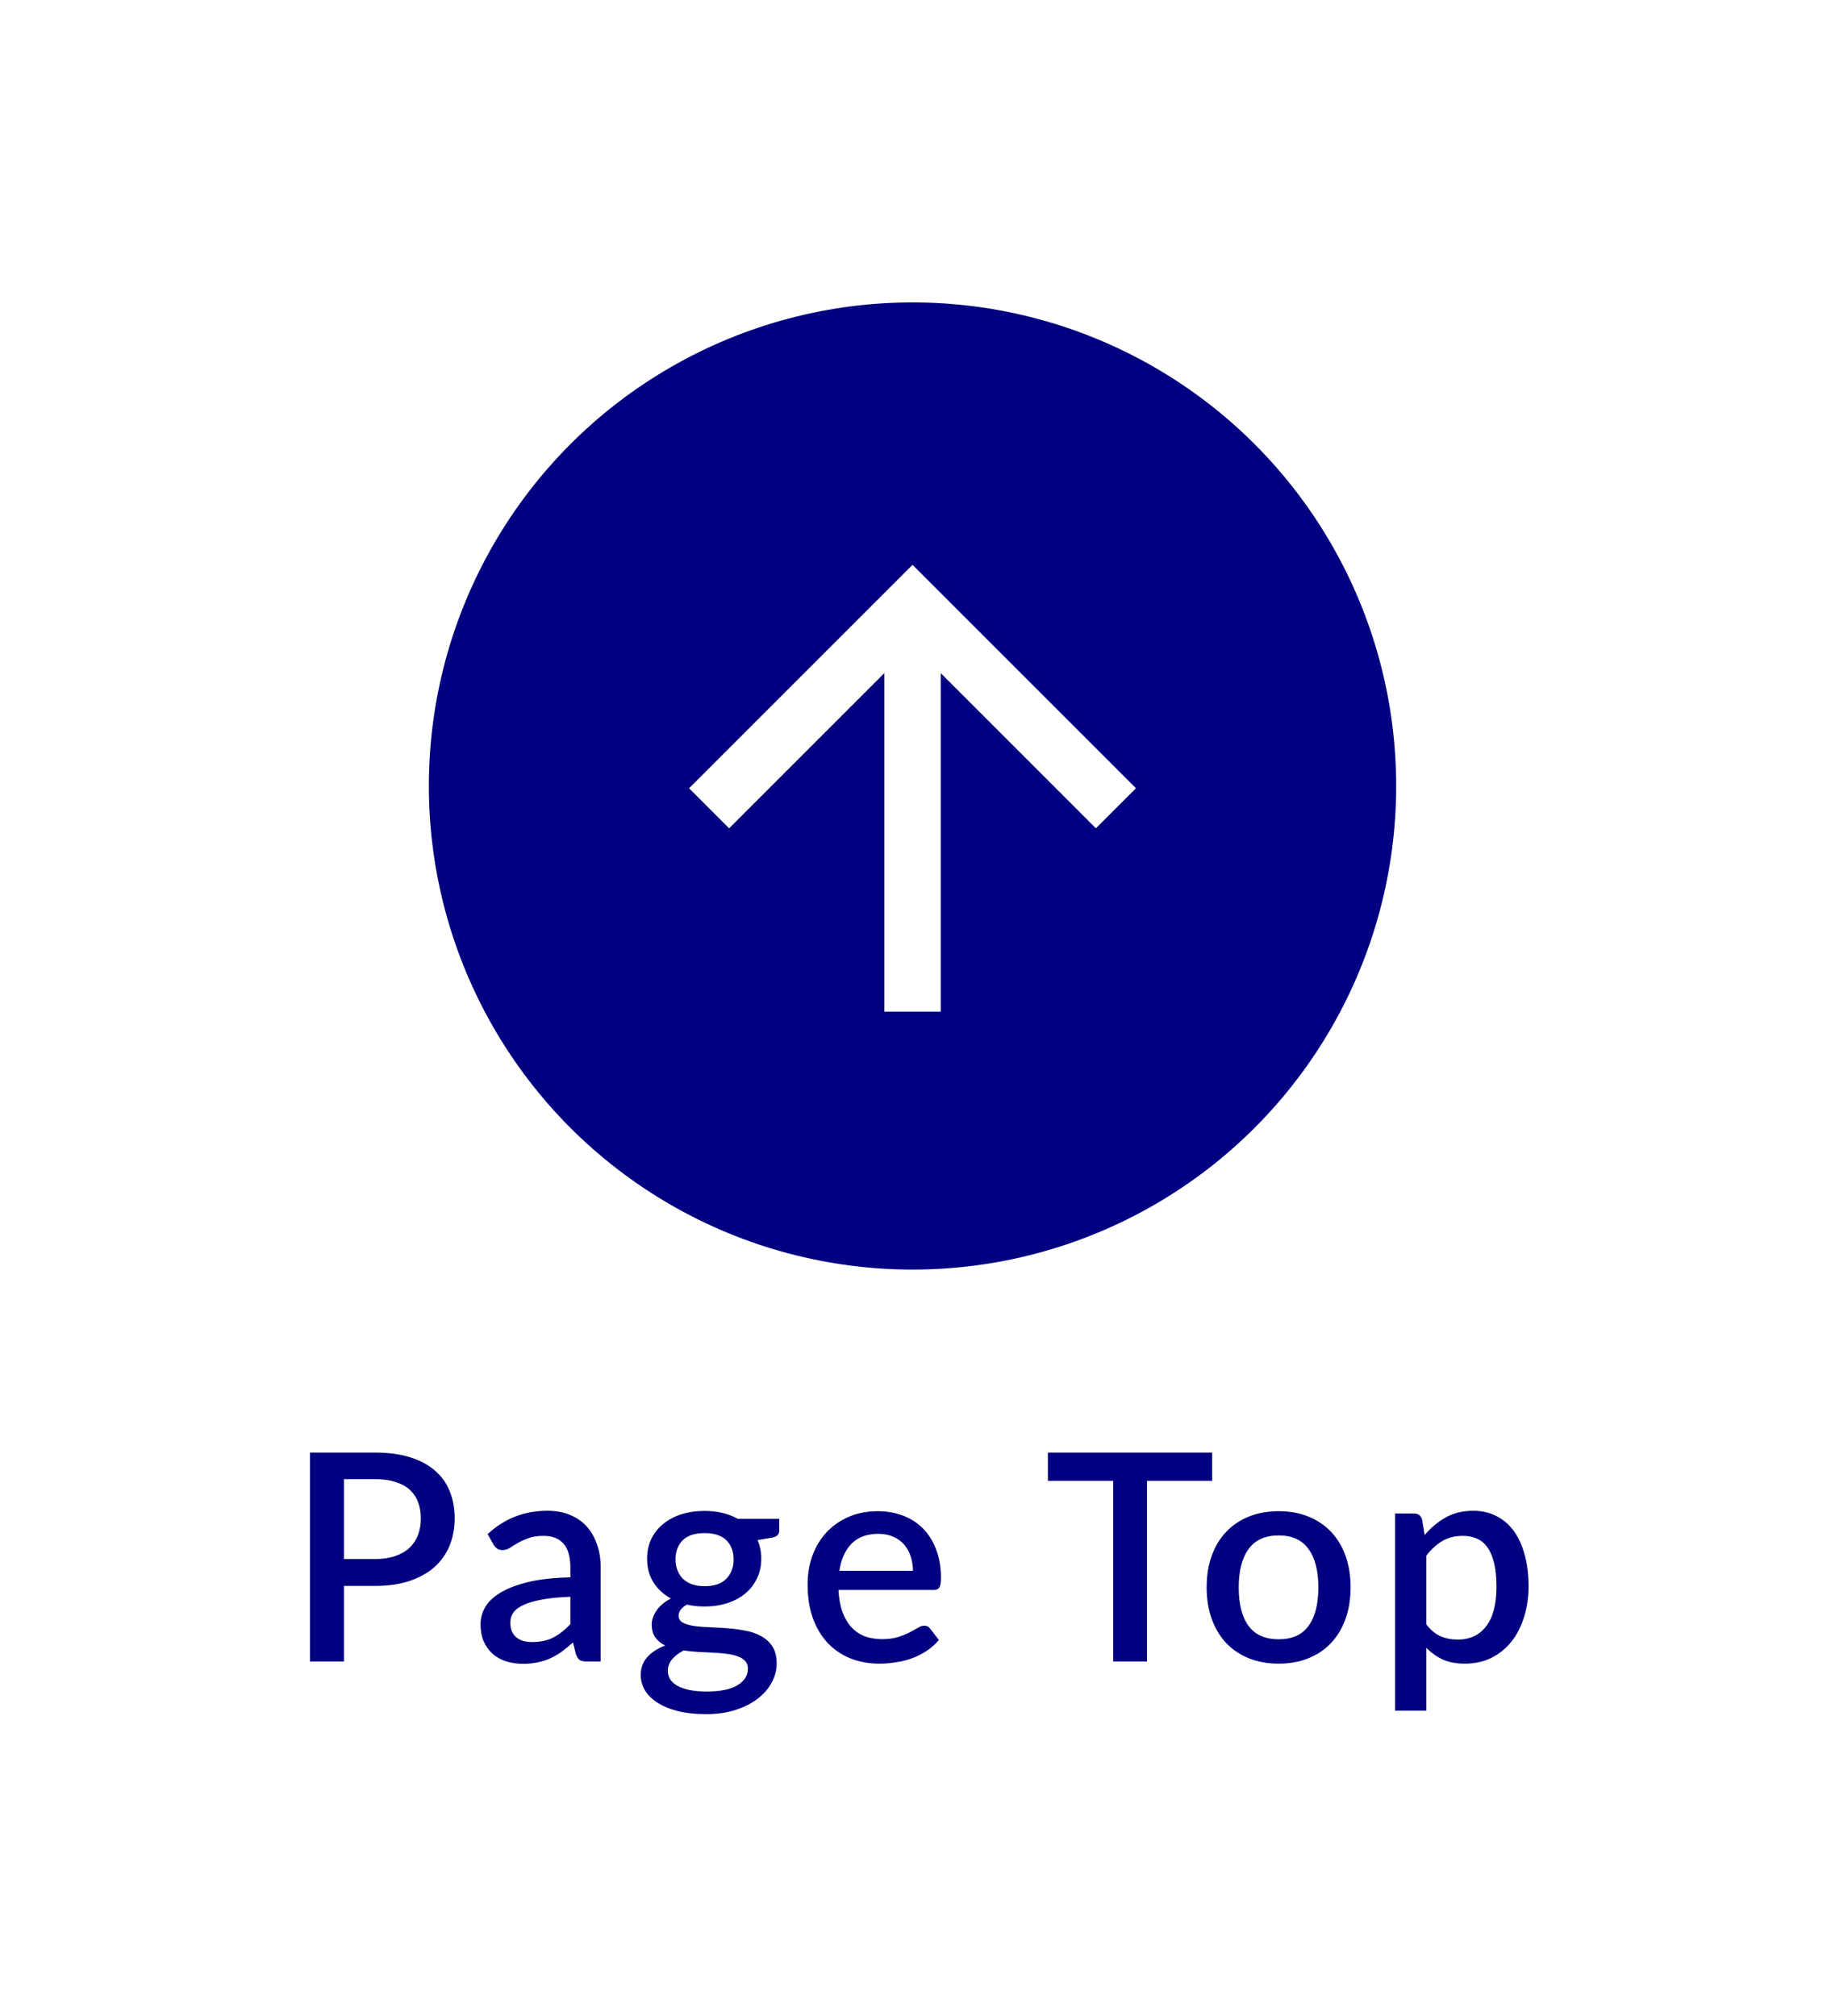<svg width="89" height="98" viewBox="0 0 89 98" fill="none" xmlns="http://www.w3.org/2000/svg">
<g filter="url(#filter0_d_248_1701)">
<circle cx="44.355" cy="33.509" r="23.509" fill="#000080"/>
<path d="M45.727 44.48H42.984V28.023L35.441 35.566L33.494 33.618L44.355 22.757L55.216 33.618L53.269 35.566L45.727 28.023V44.48Z" fill="white"/>
<path d="M18.228 71.091C18.595 71.091 18.917 71.044 19.194 70.95C19.476 70.856 19.709 70.724 19.892 70.555C20.08 70.381 20.221 70.172 20.315 69.927C20.409 69.683 20.456 69.41 20.456 69.109C20.456 68.813 20.409 68.547 20.315 68.312C20.226 68.077 20.09 67.877 19.906 67.713C19.723 67.548 19.49 67.424 19.208 67.339C18.931 67.25 18.604 67.205 18.228 67.205H16.718V71.091H18.228ZM18.228 65.914C18.891 65.914 19.464 65.992 19.949 66.147C20.438 66.302 20.84 66.521 21.155 66.803C21.474 67.08 21.712 67.417 21.867 67.812C22.022 68.202 22.1 68.634 22.1 69.109C22.1 69.594 22.017 70.038 21.853 70.442C21.688 70.842 21.444 71.187 21.119 71.479C20.795 71.766 20.391 71.991 19.906 72.156C19.427 72.316 18.867 72.396 18.228 72.396H16.718V76.07H15.068V65.914H18.228ZM27.724 72.925C27.183 72.944 26.727 72.988 26.356 73.059C25.984 73.124 25.683 73.212 25.453 73.32C25.223 73.423 25.056 73.548 24.952 73.694C24.853 73.839 24.804 73.999 24.804 74.173C24.804 74.342 24.83 74.488 24.882 74.61C24.938 74.728 25.013 74.827 25.107 74.906C25.206 74.982 25.319 75.038 25.446 75.076C25.578 75.109 25.721 75.125 25.876 75.125C26.271 75.125 26.61 75.052 26.892 74.906C27.178 74.756 27.456 74.54 27.724 74.258V72.925ZM23.704 69.878C24.517 69.121 25.486 68.743 26.61 68.743C27.023 68.743 27.39 68.811 27.71 68.947C28.034 69.079 28.305 69.267 28.521 69.511C28.742 69.756 28.909 70.047 29.021 70.386C29.139 70.72 29.198 71.091 29.198 71.5V76.07H28.521C28.375 76.07 28.265 76.049 28.189 76.007C28.114 75.96 28.051 75.868 27.999 75.732L27.851 75.146C27.667 75.311 27.486 75.459 27.308 75.591C27.129 75.718 26.943 75.826 26.751 75.915C26.562 76.004 26.358 76.07 26.137 76.112C25.921 76.159 25.681 76.183 25.418 76.183C25.126 76.183 24.853 76.143 24.599 76.063C24.35 75.983 24.134 75.863 23.951 75.704C23.767 75.539 23.622 75.337 23.513 75.097C23.41 74.857 23.358 74.575 23.358 74.251C23.358 73.973 23.431 73.703 23.577 73.44C23.727 73.176 23.972 72.941 24.31 72.734C24.654 72.523 25.103 72.349 25.657 72.212C26.217 72.076 26.906 71.999 27.724 71.98V71.5C27.724 70.983 27.613 70.597 27.392 70.344C27.171 70.09 26.847 69.963 26.419 69.963C26.128 69.963 25.883 70 25.686 70.076C25.488 70.146 25.317 70.224 25.171 70.308C25.025 70.393 24.896 70.473 24.783 70.548C24.67 70.618 24.55 70.654 24.423 70.654C24.32 70.654 24.23 70.628 24.155 70.576C24.085 70.52 24.026 70.452 23.979 70.372L23.704 69.878ZM34.246 72.41C34.717 72.41 35.069 72.29 35.304 72.05C35.539 71.81 35.657 71.498 35.657 71.112C35.657 70.717 35.539 70.405 35.304 70.174C35.069 69.944 34.717 69.829 34.246 69.829C33.781 69.829 33.428 69.944 33.189 70.174C32.954 70.405 32.836 70.717 32.836 71.112C32.836 71.3 32.867 71.474 32.928 71.634C32.989 71.794 33.078 71.933 33.196 72.05C33.313 72.163 33.459 72.252 33.633 72.318C33.812 72.379 34.016 72.41 34.246 72.41ZM36.355 76.423C36.355 76.263 36.308 76.136 36.214 76.042C36.125 75.943 36.003 75.868 35.847 75.816C35.692 75.76 35.511 75.72 35.304 75.696C35.098 75.668 34.877 75.649 34.642 75.64C34.411 75.626 34.174 75.614 33.929 75.605C33.689 75.591 33.457 75.567 33.231 75.534C33.005 75.652 32.82 75.793 32.674 75.957C32.533 76.122 32.462 76.312 32.462 76.529C32.462 76.67 32.498 76.801 32.568 76.924C32.643 77.046 32.756 77.152 32.907 77.241C33.062 77.33 33.257 77.401 33.492 77.453C33.732 77.504 34.019 77.53 34.352 77.53C35.02 77.53 35.521 77.427 35.855 77.22C36.188 77.013 36.355 76.747 36.355 76.423ZM37.879 69.138V69.702C37.879 69.89 37.766 70.005 37.54 70.047L36.821 70.167C36.943 70.44 37.004 70.743 37.004 71.077C37.004 71.43 36.934 71.749 36.792 72.036C36.656 72.323 36.466 72.567 36.221 72.77C35.977 72.972 35.685 73.127 35.347 73.235C35.008 73.343 34.642 73.397 34.246 73.397C34.096 73.397 33.948 73.39 33.802 73.376C33.661 73.357 33.523 73.334 33.386 73.306C33.25 73.385 33.149 73.47 33.083 73.559C33.017 73.649 32.984 73.74 32.984 73.835C32.984 73.99 33.052 74.105 33.189 74.18C33.325 74.255 33.504 74.309 33.725 74.342C33.95 74.375 34.207 74.396 34.493 74.406C34.78 74.415 35.072 74.432 35.368 74.455C35.664 74.479 35.956 74.519 36.242 74.575C36.529 74.627 36.783 74.716 37.004 74.843C37.23 74.965 37.411 75.132 37.547 75.344C37.684 75.555 37.752 75.83 37.752 76.169C37.752 76.479 37.674 76.782 37.519 77.079C37.364 77.375 37.138 77.638 36.842 77.869C36.55 78.099 36.193 78.282 35.77 78.419C35.347 78.56 34.865 78.63 34.324 78.63C33.788 78.63 33.32 78.579 32.921 78.475C32.526 78.372 32.194 78.231 31.926 78.052C31.663 77.878 31.465 77.676 31.334 77.445C31.207 77.215 31.143 76.975 31.143 76.726C31.143 76.388 31.249 76.098 31.461 75.859C31.677 75.619 31.968 75.431 32.335 75.294C32.138 75.2 31.978 75.071 31.856 74.906C31.738 74.742 31.679 74.526 31.679 74.258C31.679 74.046 31.757 73.825 31.912 73.595C32.067 73.364 32.3 73.169 32.61 73.009C32.253 72.812 31.971 72.551 31.764 72.227C31.557 71.897 31.454 71.514 31.454 71.077C31.454 70.72 31.522 70.397 31.658 70.111C31.799 69.824 31.994 69.579 32.244 69.377C32.493 69.175 32.787 69.02 33.125 68.912C33.468 68.804 33.842 68.75 34.246 68.75C34.867 68.75 35.408 68.879 35.869 69.138H37.879ZM44.376 71.662C44.376 71.408 44.338 71.173 44.263 70.957C44.193 70.736 44.087 70.546 43.946 70.386C43.805 70.221 43.628 70.094 43.417 70.005C43.21 69.911 42.97 69.864 42.697 69.864C42.147 69.864 41.715 70.021 41.4 70.336C41.085 70.651 40.885 71.093 40.8 71.662H44.376ZM40.758 72.593C40.777 73.002 40.84 73.357 40.948 73.658C41.056 73.954 41.2 74.201 41.379 74.399C41.562 74.596 41.778 74.744 42.027 74.843C42.281 74.937 42.563 74.984 42.874 74.984C43.17 74.984 43.426 74.951 43.642 74.885C43.859 74.815 44.047 74.74 44.207 74.66C44.367 74.575 44.503 74.5 44.616 74.434C44.728 74.364 44.832 74.328 44.926 74.328C45.048 74.328 45.142 74.375 45.208 74.469L45.638 75.026C45.46 75.238 45.258 75.417 45.032 75.562C44.806 75.708 44.566 75.828 44.312 75.922C44.059 76.011 43.798 76.075 43.53 76.112C43.262 76.155 43.001 76.176 42.747 76.176C42.248 76.176 41.785 76.094 41.357 75.929C40.934 75.76 40.565 75.513 40.25 75.189C39.94 74.864 39.695 74.462 39.517 73.983C39.343 73.503 39.256 72.951 39.256 72.325C39.256 71.827 39.333 71.361 39.488 70.929C39.648 70.496 39.874 70.12 40.166 69.8C40.462 69.481 40.819 69.229 41.237 69.046C41.661 68.858 42.138 68.764 42.669 68.764C43.111 68.764 43.52 68.837 43.896 68.982C44.272 69.123 44.597 69.333 44.87 69.61C45.142 69.887 45.354 70.228 45.504 70.633C45.66 71.032 45.737 71.488 45.737 72.001C45.737 72.236 45.711 72.393 45.66 72.473C45.608 72.553 45.514 72.593 45.377 72.593H40.758ZM58.918 67.29H55.752V76.07H54.108V67.29H50.935V65.914H58.918V67.29ZM62.157 68.764C62.688 68.764 63.168 68.851 63.596 69.025C64.028 69.199 64.395 69.445 64.696 69.765C65.002 70.085 65.237 70.473 65.401 70.929C65.566 71.385 65.648 71.897 65.648 72.466C65.648 73.035 65.566 73.548 65.401 74.004C65.237 74.46 65.002 74.85 64.696 75.174C64.395 75.494 64.028 75.741 63.596 75.915C63.168 76.089 62.688 76.176 62.157 76.176C61.621 76.176 61.137 76.089 60.704 75.915C60.276 75.741 59.91 75.494 59.604 75.174C59.298 74.85 59.063 74.46 58.899 74.004C58.734 73.548 58.652 73.035 58.652 72.466C58.652 71.897 58.734 71.385 58.899 70.929C59.063 70.473 59.298 70.085 59.604 69.765C59.91 69.445 60.276 69.199 60.704 69.025C61.137 68.851 61.621 68.764 62.157 68.764ZM62.157 74.991C62.806 74.991 63.288 74.775 63.603 74.342C63.923 73.905 64.082 73.282 64.082 72.473C64.082 71.665 63.923 71.042 63.603 70.604C63.288 70.162 62.806 69.942 62.157 69.942C61.499 69.942 61.01 70.162 60.69 70.604C60.37 71.042 60.211 71.665 60.211 72.473C60.211 73.282 60.37 73.905 60.69 74.342C61.01 74.775 61.499 74.991 62.157 74.991ZM69.327 74.265C69.538 74.537 69.769 74.73 70.018 74.843C70.272 74.951 70.552 75.005 70.857 75.005C71.45 75.005 71.91 74.789 72.239 74.356C72.573 73.924 72.74 73.28 72.74 72.424C72.74 71.982 72.703 71.606 72.627 71.296C72.552 70.981 72.444 70.724 72.303 70.527C72.162 70.329 71.99 70.186 71.788 70.097C71.586 70.007 71.358 69.963 71.104 69.963C70.718 69.963 70.385 70.047 70.103 70.216C69.825 70.381 69.567 70.618 69.327 70.929V74.265ZM69.249 69.92C69.55 69.568 69.891 69.283 70.272 69.067C70.657 68.851 71.104 68.743 71.612 68.743C72.016 68.743 72.383 68.825 72.712 68.989C73.041 69.149 73.323 69.384 73.558 69.695C73.793 70.005 73.974 70.391 74.101 70.851C74.233 71.307 74.299 71.832 74.299 72.424C74.299 72.955 74.226 73.451 74.08 73.912C73.939 74.368 73.735 74.766 73.467 75.104C73.199 75.438 72.874 75.701 72.493 75.894C72.112 76.082 71.682 76.176 71.203 76.176C70.779 76.176 70.42 76.108 70.124 75.972C69.832 75.835 69.567 75.647 69.327 75.407V78.461H67.81V68.876H68.727C68.934 68.876 69.066 68.973 69.122 69.166L69.249 69.92Z" fill="#000080"/>
</g>
<defs>
<filter id="filter0_d_248_1701" x="-0.25" y="0.596" width="89.21" height="96.841" filterUnits="userSpaceOnUse" color-interpolation-filters="sRGB">
<feFlood flood-opacity="0" result="BackgroundImageFix"/>
<feColorMatrix in="SourceAlpha" type="matrix" values="0 0 0 0 0 0 0 0 0 0 0 0 0 0 0 0 0 0 127 0" result="hardAlpha"/>
<feOffset dy="4.702"/>
<feGaussianBlur stdDeviation="7.053"/>
<feComposite in2="hardAlpha" operator="out"/>
<feColorMatrix type="matrix" values="0 0 0 0 0 0 0 0 0 0 0 0 0 0 0 0 0 0 0.15 0"/>
<feBlend mode="normal" in2="BackgroundImageFix" result="effect1_dropShadow_248_1701"/>
<feBlend mode="normal" in="SourceGraphic" in2="effect1_dropShadow_248_1701" result="shape"/>
</filter>
</defs>
</svg>
